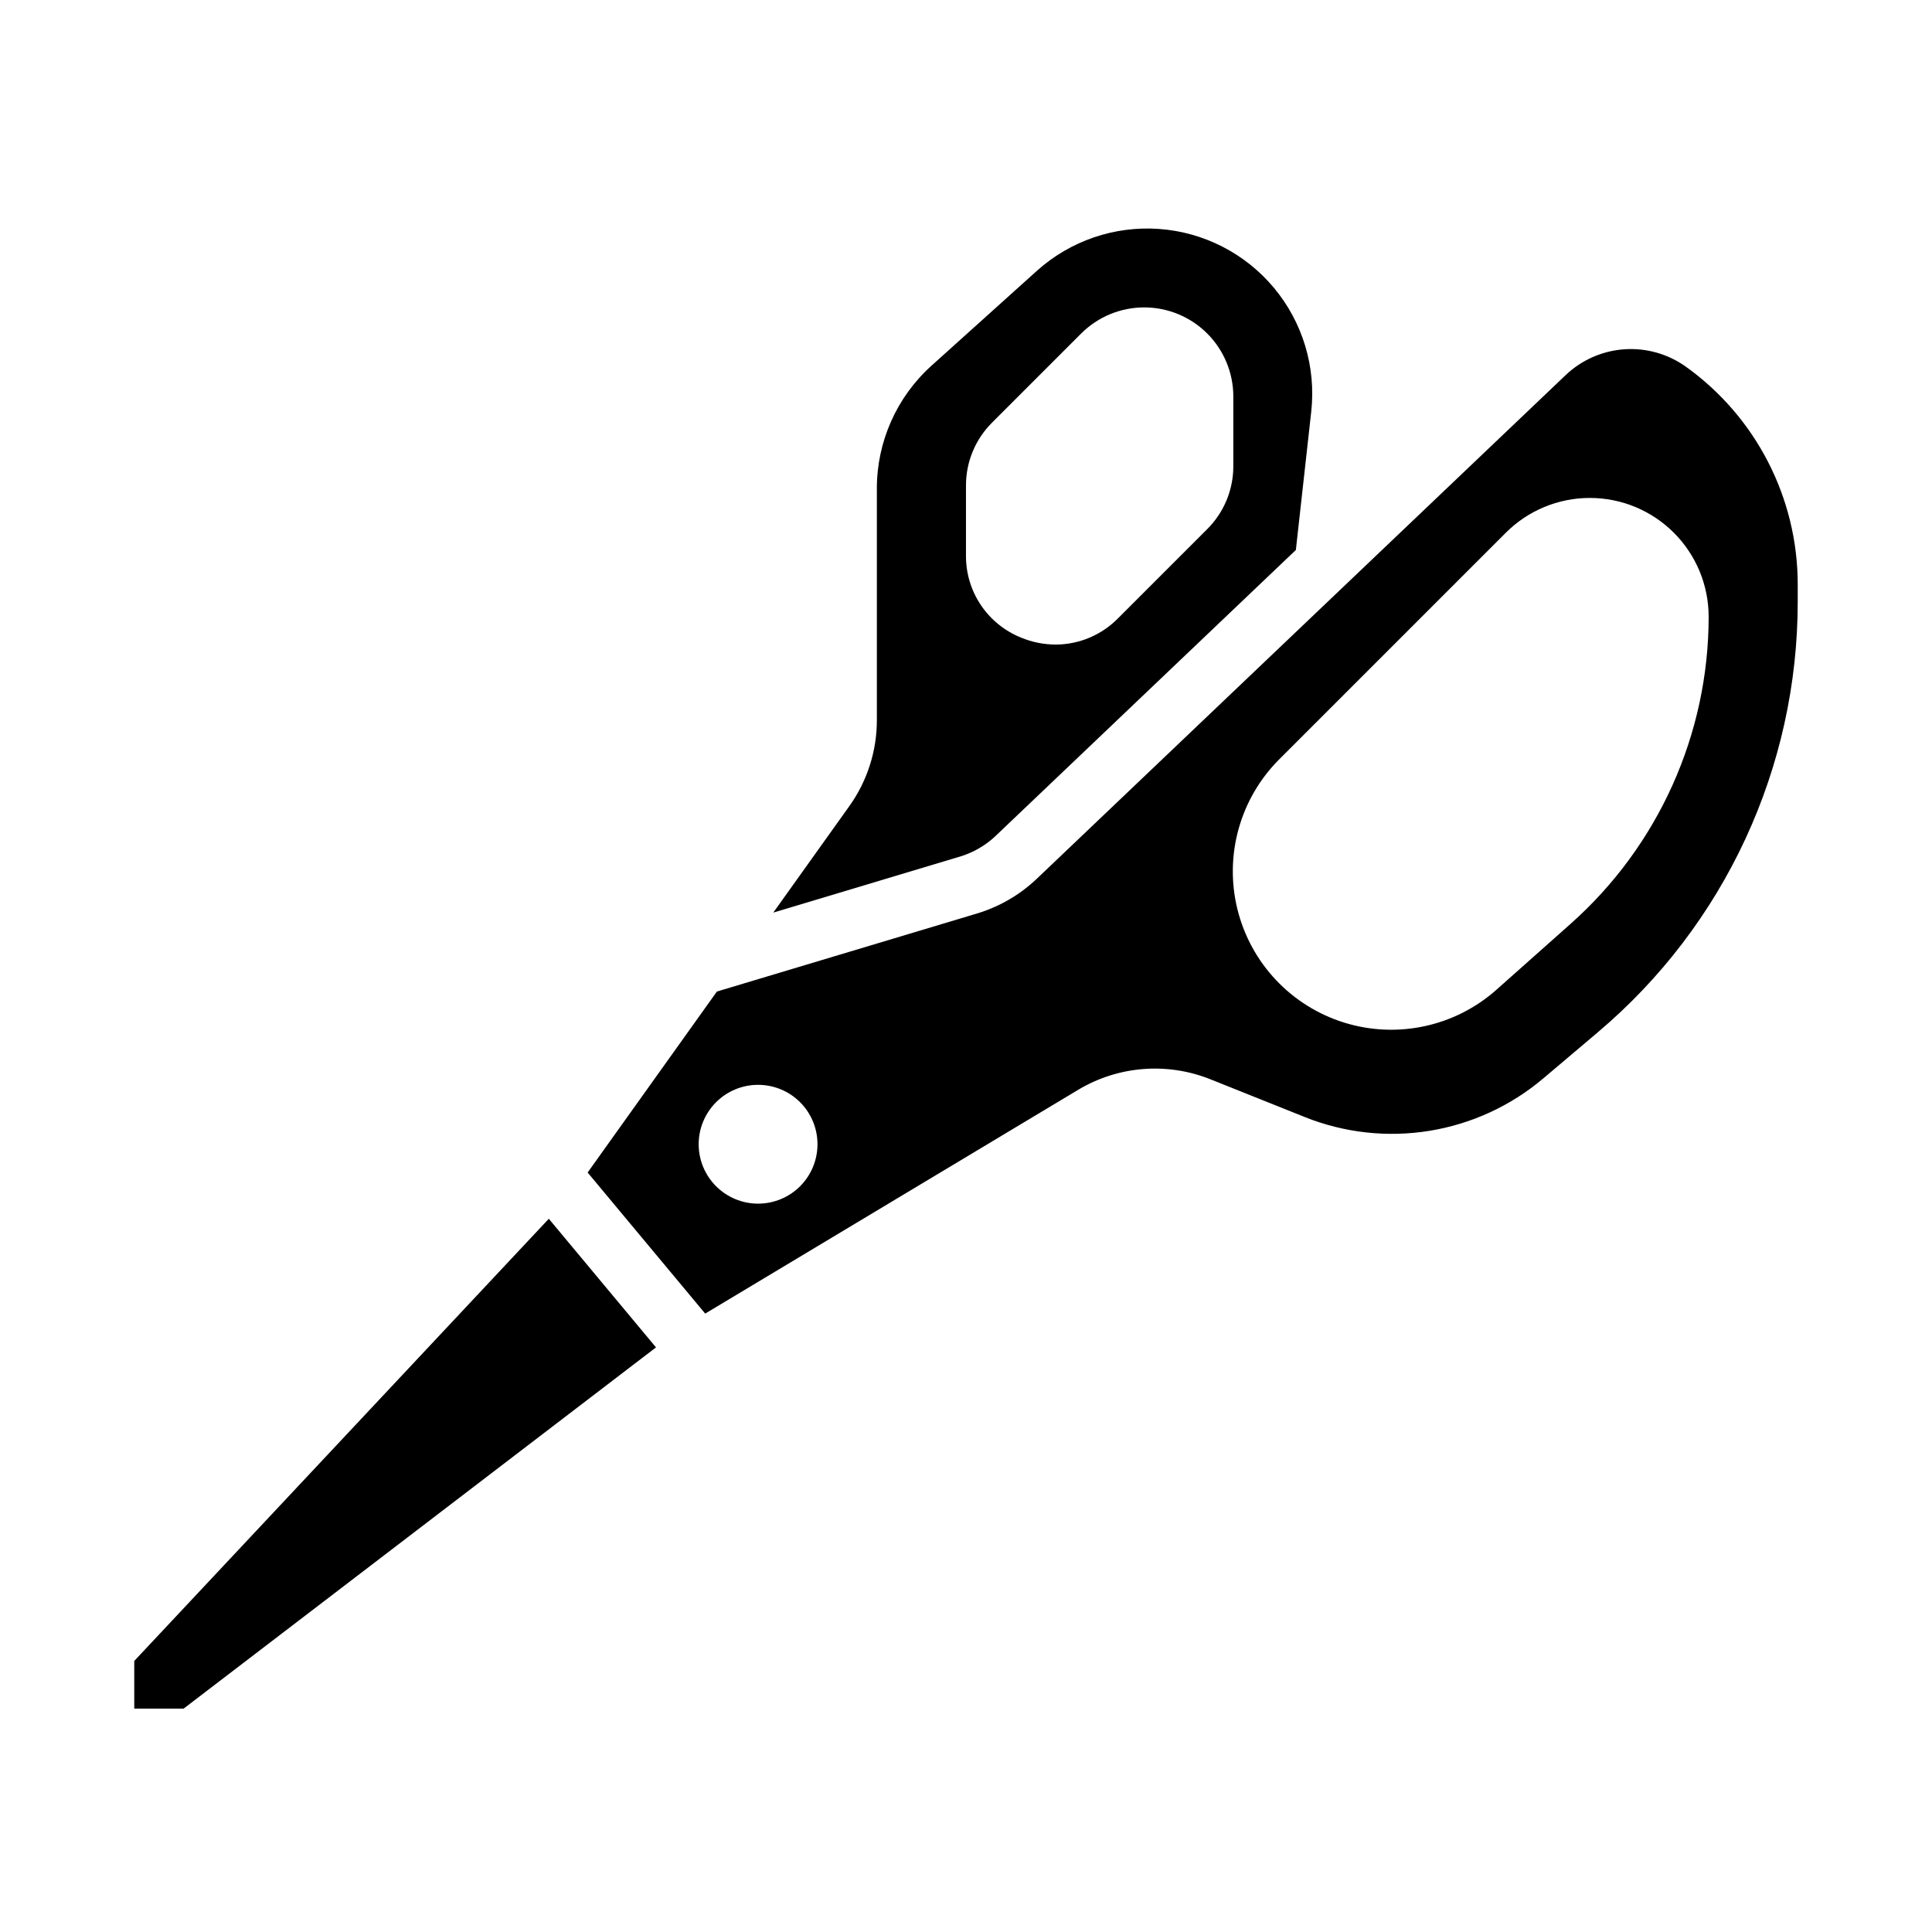 <?xml version="1.0" encoding="UTF-8"?>
<!-- Uploaded to: ICON Repo, www.svgrepo.com, Generator: ICON Repo Mixer Tools -->
<svg fill="#000000" width="800px" height="800px" version="1.1" viewBox="144 144 512 512" xmlns="http://www.w3.org/2000/svg">
 <g>
  <path d="m407.89 365.49 79.527-75.738 4.078-36.699c1.293-11.805-2.269-23.629-9.871-32.754-7.602-9.125-18.59-14.766-30.434-15.625-11.848-0.859-23.531 3.137-32.371 11.066l-27.973 25.176c-9.203 8.293-14.461 20.098-14.469 32.488v61.402c0.016 8.203-2.551 16.207-7.332 22.875l-20.117 28.164 49.461-14.84v0.004c3.555-1.07 6.809-2.961 9.5-5.519zm-7.894-92.793c-0.02-6.266 2.473-12.281 6.914-16.699l23.617-23.617c4.43-4.426 10.438-6.914 16.699-6.914 6.266 0 12.27 2.488 16.699 6.914 4.43 4.43 6.918 10.438 6.918 16.699v18.445c0.016 6.269-2.477 12.281-6.918 16.699l-23.617 23.617c-4.359 4.445-10.32 6.957-16.547 6.977-3.156-0.008-6.277-0.641-9.188-1.855-4.344-1.746-8.062-4.766-10.664-8.656-2.598-3.894-3.965-8.48-3.914-13.164z"/>
  <path d="m179.58 584.17v12.633h13.078l125.19-95.73-28.406-34.086z"/>
  <path d="m590.75 241.16c-4.742-3.379-10.512-5.004-16.32-4.594-5.809 0.41-11.293 2.828-15.516 6.84l-140.16 133.48c-4.488 4.266-9.91 7.414-15.836 9.199l-68.93 20.68-34.258 47.965 31.152 37.383 98.906-59.34c10.555-6.297 23.441-7.328 34.867-2.797l25.078 10.031v0.004c10.488 4.211 21.93 5.477 33.086 3.668 11.156-1.812 21.605-6.633 30.227-13.941l14.414-12.195v-0.004c33.613-28.395 52.992-70.172 52.953-114.18v-4.551c-0.023-22.875-11.066-44.336-29.668-57.652zm-245.85 221.82c-4.176 0-8.18-1.66-11.133-4.613s-4.613-6.957-4.613-11.133 1.66-8.18 4.613-11.133 6.957-4.609 11.133-4.609 8.18 1.656 11.133 4.609 4.609 6.957 4.609 11.133-1.656 8.18-4.609 11.133-6.957 4.613-11.133 4.613zm215.39-74.215-19.715 17.523c-10.988 9.77-26.289 13.074-40.332 8.719-14.043-4.359-24.781-15.75-28.309-30.023-3.527-14.273 0.672-29.355 11.07-39.75l60.051-60.051c5.902-5.906 13.914-9.223 22.266-9.223 8.348 0 16.359 3.316 22.266 9.223 5.902 5.902 9.223 13.914 9.223 22.266-0.012 31.074-13.301 60.66-36.52 81.316z"/>
 </g>
</svg>